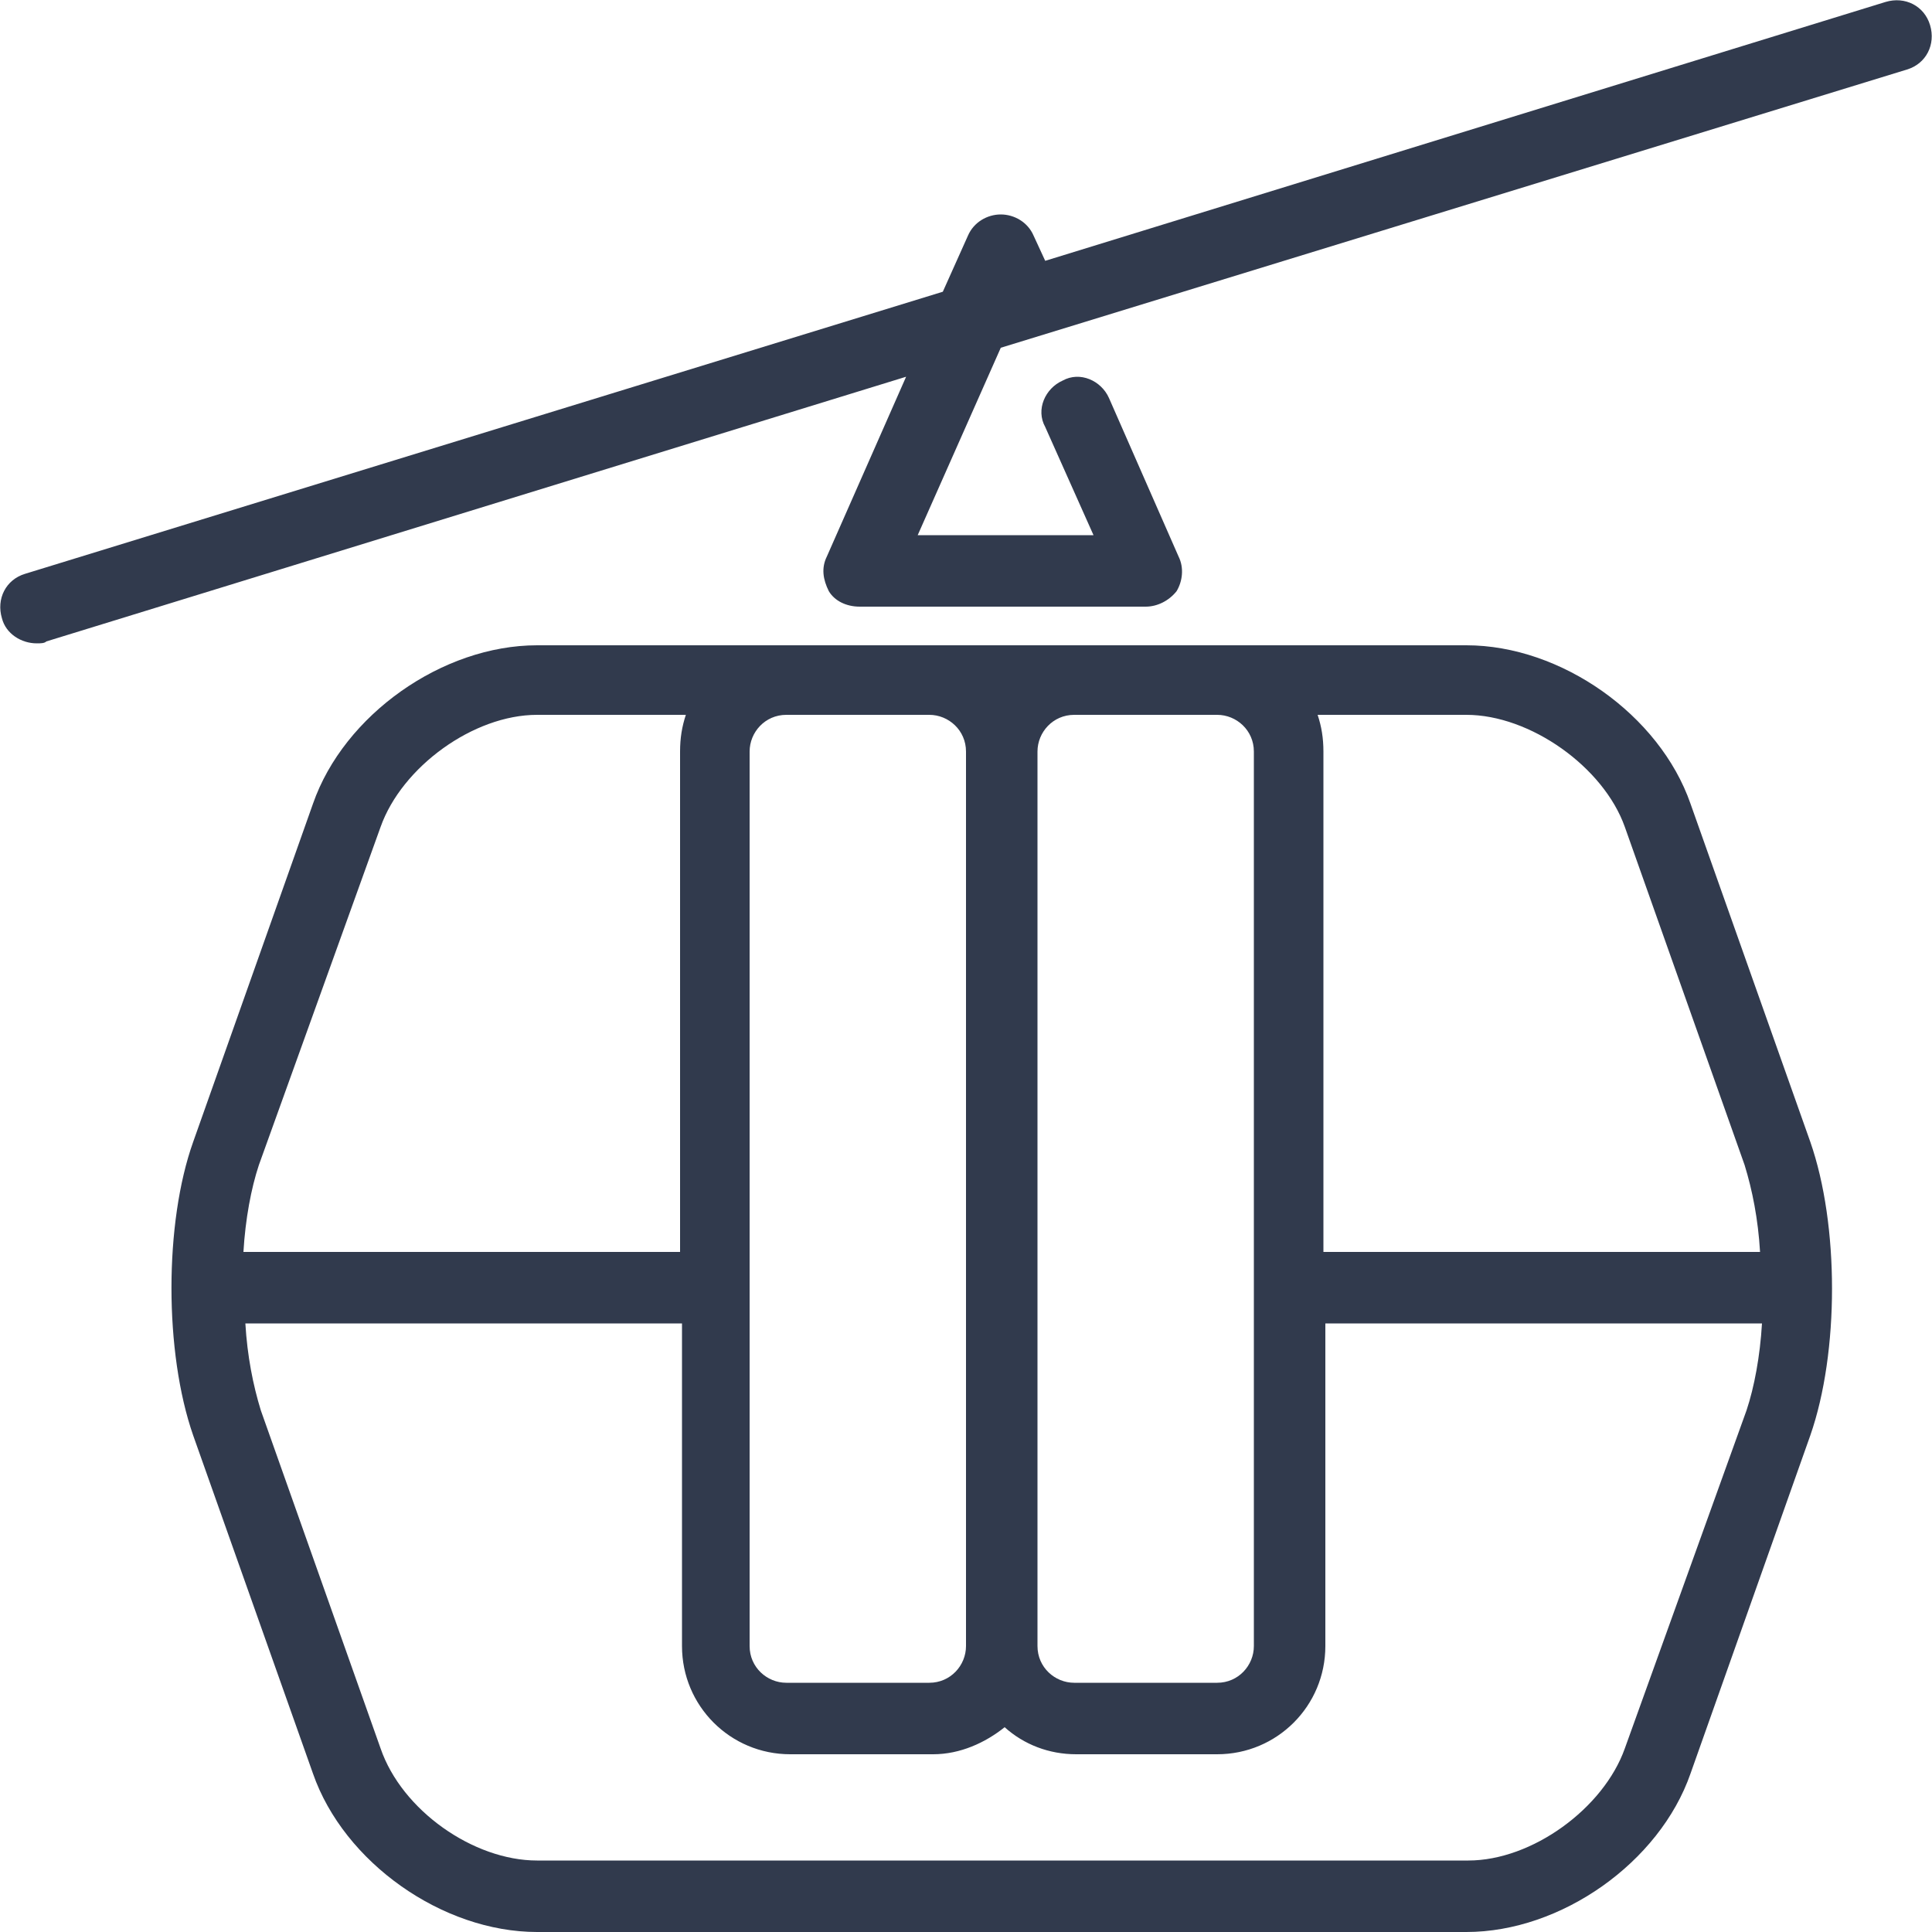 <svg xmlns="http://www.w3.org/2000/svg" xmlns:xlink="http://www.w3.org/1999/xlink" id="Ebene_1" x="0px" y="0px" viewBox="0 0 100 100" style="enable-background:new 0 0 100 100;" xml:space="preserve">
<style type="text/css">
	.st0{clip-path:url(#SVGID_2_);fill:#313A4D;}
</style>
<g>
	<defs>
		<rect id="SVGID_1_" width="100" height="100"></rect>
	</defs>
	<clipPath id="SVGID_2_">
		<use xlink:href="#SVGID_1_" style="overflow:visible;"></use>
	</clipPath>
	<path class="st0" d="M84.1,90.5c-1.1,3.1-4.8,5.8-8.1,5.8H27.8c-3.3,0-7-2.6-8.1-5.8L13.5,73c-0.4-1.3-0.7-2.8-0.8-4.5h22.6v16.7   c0,3.1,2.5,5.6,5.6,5.6h7.4c1.4,0,2.7-0.6,3.7-1.4c1,0.9,2.3,1.4,3.7,1.4H63c3.1,0,5.6-2.5,5.6-5.6V68.5h22.6   c-0.1,1.7-0.4,3.3-0.8,4.5L84.1,90.5z M19.7,42.8c1.1-3.1,4.8-5.8,8.1-5.8h7.7c-0.2,0.6-0.3,1.2-0.3,1.9v25.9H12.6   c0.1-1.7,0.4-3.3,0.8-4.5L19.7,42.8z M48.1,37c1,0,1.9,0.8,1.9,1.9v46.3c0,1-0.8,1.9-1.9,1.9h-7.4c-1,0-1.9-0.8-1.9-1.9V38.9   c0-1,0.8-1.9,1.9-1.9H48.1z M63,37c1,0,1.9,0.8,1.9,1.9v46.3c0,1-0.8,1.9-1.9,1.9h-7.4c-1,0-1.9-0.8-1.9-1.9V38.9   c0-1,0.8-1.9,1.9-1.9H63z M84.1,42.8l6.2,17.5c0.4,1.3,0.7,2.8,0.8,4.5H68.5V38.9c0-0.7-0.1-1.3-0.3-1.9h7.7   C79.2,37,83,39.7,84.1,42.8 M87.5,41.6c-1.6-4.6-6.7-8.2-11.6-8.2H63h-7.4h-7.4h-7.4h-13c-4.9,0-10,3.6-11.6,8.2L10,59.1   C8.5,63.3,8.5,70,10,74.3l6.2,17.5c1.6,4.6,6.7,8.2,11.6,8.2h48.1c4.9,0,10-3.6,11.6-8.2l6.2-17.5c1.5-4.3,1.5-10.9,0-15.2   L87.5,41.6z"></path>
	<path class="st0" d="M99.9,1.3c-0.3-1-1.3-1.5-2.3-1.2L54.1,13.5l-0.6-1.3c-0.3-0.7-1-1.1-1.7-1.1c-0.7,0-1.4,0.4-1.7,1.1l-1.3,2.9   L1.3,29.7C0.3,30-0.2,31,0.1,32c0.2,0.8,1,1.3,1.8,1.3c0.2,0,0.4,0,0.5-0.1l44.5-13.7l-4.1,9.3c-0.3,0.6-0.2,1.2,0.1,1.8   c0.3,0.5,0.9,0.8,1.6,0.8h14.8c0.6,0,1.2-0.3,1.6-0.8c0.3-0.5,0.4-1.2,0.1-1.8l-3.6-8.2c-0.4-0.9-1.5-1.4-2.4-0.9   c-0.9,0.4-1.4,1.5-0.9,2.4l2.5,5.6h-9.1l4.3-9.7L98.7,3.6C99.7,3.3,100.2,2.3,99.9,1.3"></path>
</g>
</svg>